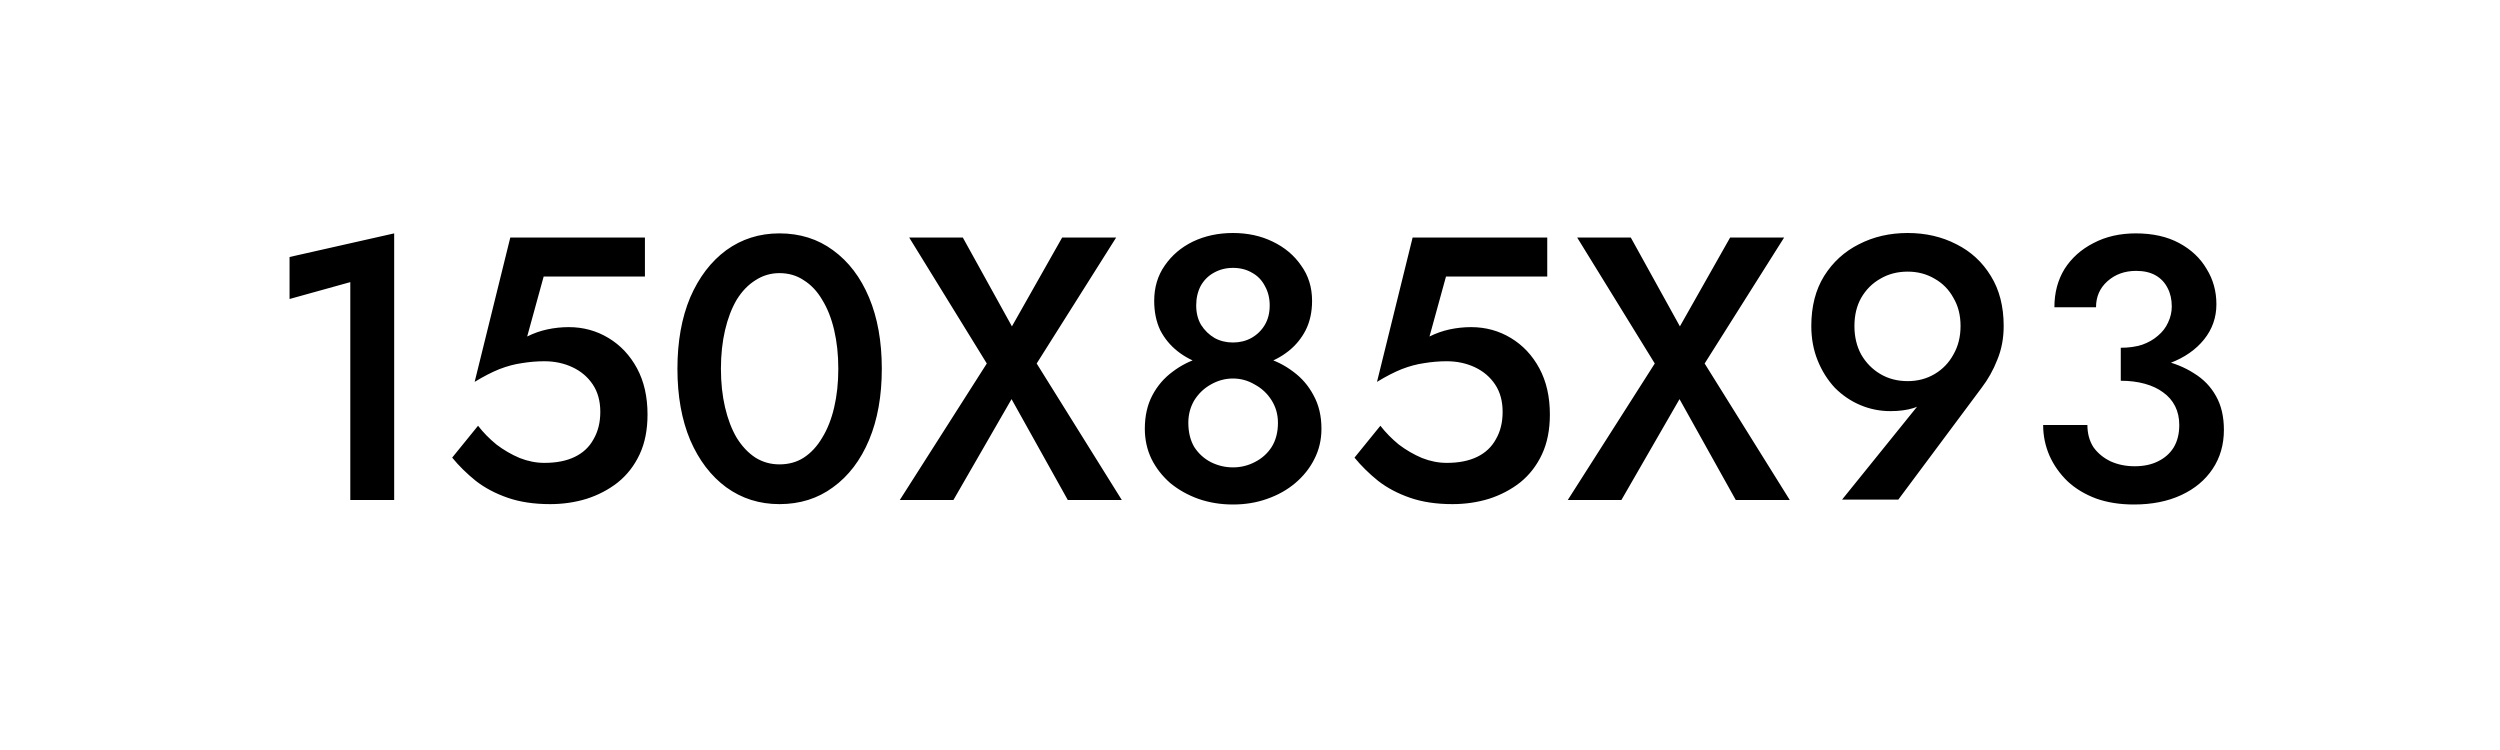 <?xml version="1.0" encoding="UTF-8"?> <svg xmlns="http://www.w3.org/2000/svg" width="100" height="30" viewBox="0 0 100 30" fill="none"><path d="M11.582 11.96V10.28L15.767 9.335V20H14.012V11.285L11.582 11.96ZM25.901 16.58C25.901 17.19 25.797 17.72 25.587 18.17C25.377 18.62 25.087 18.995 24.716 19.295C24.346 19.585 23.927 19.805 23.456 19.955C22.997 20.095 22.512 20.165 22.002 20.165C21.361 20.165 20.797 20.08 20.306 19.91C19.817 19.74 19.392 19.515 19.032 19.235C18.672 18.945 18.357 18.635 18.087 18.305L19.122 17.03C19.331 17.3 19.576 17.55 19.857 17.78C20.146 18 20.456 18.18 20.787 18.32C21.116 18.45 21.447 18.515 21.776 18.515C22.256 18.515 22.662 18.435 22.991 18.275C23.322 18.115 23.572 17.88 23.741 17.57C23.922 17.26 24.012 16.895 24.012 16.475C24.012 16.045 23.912 15.68 23.712 15.38C23.512 15.08 23.241 14.85 22.901 14.69C22.561 14.53 22.186 14.45 21.776 14.45C21.477 14.45 21.177 14.475 20.877 14.525C20.587 14.565 20.287 14.645 19.977 14.765C19.677 14.885 19.346 15.055 18.986 15.275L20.412 9.5H25.797V11.06H21.747L21.087 13.46C21.346 13.33 21.616 13.235 21.896 13.175C22.177 13.115 22.462 13.085 22.752 13.085C23.331 13.085 23.861 13.23 24.341 13.52C24.822 13.81 25.201 14.215 25.482 14.735C25.762 15.255 25.901 15.87 25.901 16.58ZM28.837 14.75C28.837 15.31 28.892 15.825 29.002 16.295C29.112 16.765 29.267 17.17 29.467 17.51C29.677 17.85 29.927 18.115 30.217 18.305C30.507 18.485 30.827 18.575 31.177 18.575C31.547 18.575 31.872 18.485 32.152 18.305C32.442 18.115 32.687 17.85 32.887 17.51C33.097 17.17 33.257 16.765 33.367 16.295C33.477 15.825 33.532 15.31 33.532 14.75C33.532 14.19 33.477 13.675 33.367 13.205C33.257 12.735 33.097 12.33 32.887 11.99C32.687 11.65 32.442 11.39 32.152 11.21C31.872 11.02 31.547 10.925 31.177 10.925C30.827 10.925 30.507 11.02 30.217 11.21C29.927 11.39 29.677 11.65 29.467 11.99C29.267 12.33 29.112 12.735 29.002 13.205C28.892 13.675 28.837 14.19 28.837 14.75ZM27.097 14.75C27.097 13.66 27.267 12.71 27.607 11.9C27.957 11.09 28.437 10.46 29.047 10.01C29.667 9.56 30.377 9.335 31.177 9.335C31.997 9.335 32.712 9.56 33.322 10.01C33.942 10.46 34.422 11.09 34.762 11.9C35.102 12.71 35.272 13.66 35.272 14.75C35.272 15.84 35.102 16.79 34.762 17.6C34.422 18.41 33.942 19.04 33.322 19.49C32.712 19.94 31.997 20.165 31.177 20.165C30.377 20.165 29.667 19.94 29.047 19.49C28.437 19.04 27.957 18.41 27.607 17.6C27.267 16.79 27.097 15.84 27.097 14.75ZM42.487 9.5H44.647L41.467 14.54L44.872 20H42.712L40.462 15.965L38.137 20H35.992L39.472 14.54L36.367 9.5H38.512L40.477 13.055L42.487 9.5ZM46.168 12.035C46.168 11.495 46.308 11.025 46.588 10.625C46.868 10.215 47.243 9.895 47.713 9.665C48.193 9.435 48.728 9.32 49.318 9.32C49.908 9.32 50.438 9.435 50.908 9.665C51.388 9.895 51.768 10.215 52.048 10.625C52.338 11.025 52.483 11.495 52.483 12.035C52.483 12.475 52.398 12.865 52.228 13.205C52.058 13.535 51.828 13.815 51.538 14.045C51.248 14.275 50.913 14.45 50.533 14.57C50.153 14.69 49.748 14.75 49.318 14.75C48.888 14.75 48.483 14.69 48.103 14.57C47.723 14.45 47.388 14.275 47.098 14.045C46.808 13.815 46.578 13.535 46.408 13.205C46.248 12.865 46.168 12.475 46.168 12.035ZM47.848 12.215C47.848 12.515 47.913 12.775 48.043 12.995C48.183 13.215 48.363 13.39 48.583 13.52C48.803 13.64 49.048 13.7 49.318 13.7C49.588 13.7 49.833 13.64 50.053 13.52C50.283 13.39 50.463 13.215 50.593 12.995C50.723 12.775 50.788 12.515 50.788 12.215C50.788 11.925 50.723 11.665 50.593 11.435C50.473 11.205 50.303 11.03 50.083 10.91C49.863 10.78 49.608 10.715 49.318 10.715C49.038 10.715 48.783 10.78 48.553 10.91C48.333 11.03 48.158 11.205 48.028 11.435C47.908 11.665 47.848 11.925 47.848 12.215ZM45.793 17.15C45.793 16.64 45.893 16.195 46.093 15.815C46.293 15.435 46.563 15.12 46.903 14.87C47.243 14.61 47.623 14.42 48.043 14.3C48.463 14.18 48.888 14.12 49.318 14.12C49.748 14.12 50.173 14.18 50.593 14.3C51.013 14.42 51.393 14.61 51.733 14.87C52.073 15.12 52.343 15.435 52.543 15.815C52.753 16.195 52.858 16.64 52.858 17.15C52.858 17.59 52.763 17.995 52.573 18.365C52.393 18.725 52.138 19.045 51.808 19.325C51.488 19.595 51.113 19.805 50.683 19.955C50.263 20.105 49.808 20.18 49.318 20.18C48.828 20.18 48.368 20.105 47.938 19.955C47.518 19.805 47.143 19.595 46.813 19.325C46.493 19.045 46.243 18.725 46.063 18.365C45.883 17.995 45.793 17.59 45.793 17.15ZM47.533 16.91C47.533 17.29 47.613 17.615 47.773 17.885C47.943 18.145 48.163 18.345 48.433 18.485C48.713 18.625 49.008 18.695 49.318 18.695C49.628 18.695 49.918 18.625 50.188 18.485C50.468 18.345 50.693 18.145 50.863 17.885C51.033 17.615 51.118 17.29 51.118 16.91C51.118 16.58 51.033 16.28 50.863 16.01C50.693 15.74 50.468 15.53 50.188 15.38C49.918 15.22 49.628 15.14 49.318 15.14C49.008 15.14 48.713 15.22 48.433 15.38C48.163 15.53 47.943 15.74 47.773 16.01C47.613 16.28 47.533 16.58 47.533 16.91ZM61.995 16.58C61.995 17.19 61.89 17.72 61.68 18.17C61.47 18.62 61.18 18.995 60.81 19.295C60.44 19.585 60.02 19.805 59.55 19.955C59.09 20.095 58.605 20.165 58.095 20.165C57.455 20.165 56.89 20.08 56.4 19.91C55.91 19.74 55.485 19.515 55.125 19.235C54.765 18.945 54.45 18.635 54.18 18.305L55.215 17.03C55.425 17.3 55.67 17.55 55.95 17.78C56.24 18 56.55 18.18 56.88 18.32C57.21 18.45 57.54 18.515 57.87 18.515C58.35 18.515 58.755 18.435 59.085 18.275C59.415 18.115 59.665 17.88 59.835 17.57C60.015 17.26 60.105 16.895 60.105 16.475C60.105 16.045 60.005 15.68 59.805 15.38C59.605 15.08 59.335 14.85 58.995 14.69C58.655 14.53 58.28 14.45 57.87 14.45C57.57 14.45 57.27 14.475 56.97 14.525C56.68 14.565 56.38 14.645 56.07 14.765C55.77 14.885 55.44 15.055 55.08 15.275L56.505 9.5H61.89V11.06H57.84L57.18 13.46C57.44 13.33 57.71 13.235 57.99 13.175C58.27 13.115 58.555 13.085 58.845 13.085C59.425 13.085 59.955 13.23 60.435 13.52C60.915 13.81 61.295 14.215 61.575 14.735C61.855 15.255 61.995 15.87 61.995 16.58ZM69.206 9.5H71.366L68.186 14.54L71.591 20H69.431L67.181 15.965L64.856 20H62.711L66.191 14.54L63.086 9.5H65.231L67.196 13.055L69.206 9.5ZM78.422 13.04C78.422 12.61 78.327 12.235 78.137 11.915C77.957 11.585 77.707 11.33 77.387 11.15C77.067 10.96 76.707 10.865 76.307 10.865C75.897 10.865 75.532 10.96 75.212 11.15C74.892 11.33 74.637 11.585 74.447 11.915C74.267 12.235 74.177 12.61 74.177 13.04C74.177 13.47 74.267 13.85 74.447 14.18C74.637 14.51 74.892 14.77 75.212 14.96C75.532 15.15 75.897 15.245 76.307 15.245C76.707 15.245 77.067 15.15 77.387 14.96C77.707 14.77 77.957 14.51 78.137 14.18C78.327 13.85 78.422 13.47 78.422 13.04ZM75.932 19.985H73.682L77.012 15.86L77.282 15.815C77.042 16.075 76.792 16.245 76.532 16.325C76.272 16.405 75.967 16.445 75.617 16.445C75.197 16.445 74.797 16.365 74.417 16.205C74.037 16.045 73.697 15.815 73.397 15.515C73.107 15.205 72.877 14.84 72.707 14.42C72.537 14 72.452 13.54 72.452 13.04C72.452 12.26 72.622 11.595 72.962 11.045C73.312 10.485 73.777 10.06 74.357 9.77C74.937 9.47 75.587 9.32 76.307 9.32C77.027 9.32 77.677 9.47 78.257 9.77C78.837 10.06 79.297 10.485 79.637 11.045C79.977 11.595 80.147 12.26 80.147 13.04C80.147 13.53 80.062 13.98 79.892 14.39C79.732 14.8 79.522 15.175 79.262 15.515L75.932 19.985ZM84.831 14.855V13.91C85.151 13.91 85.436 13.87 85.686 13.79C85.936 13.7 86.146 13.58 86.316 13.43C86.496 13.28 86.631 13.105 86.721 12.905C86.821 12.695 86.871 12.48 86.871 12.26C86.871 11.98 86.816 11.735 86.706 11.525C86.596 11.305 86.436 11.135 86.226 11.015C86.016 10.895 85.756 10.835 85.446 10.835C84.986 10.835 84.601 10.975 84.291 11.255C83.991 11.525 83.841 11.87 83.841 12.29H82.176C82.176 11.71 82.311 11.2 82.581 10.76C82.861 10.32 83.246 9.975 83.736 9.725C84.226 9.465 84.791 9.335 85.431 9.335C86.111 9.335 86.691 9.465 87.171 9.725C87.651 9.985 88.016 10.33 88.266 10.76C88.526 11.18 88.656 11.65 88.656 12.17C88.656 12.7 88.491 13.17 88.161 13.58C87.831 13.99 87.376 14.305 86.796 14.525C86.226 14.745 85.571 14.855 84.831 14.855ZM85.356 20.18C84.796 20.18 84.291 20.1 83.841 19.94C83.391 19.77 83.011 19.54 82.701 19.25C82.391 18.95 82.151 18.61 81.981 18.23C81.811 17.84 81.726 17.43 81.726 17H83.496C83.496 17.34 83.576 17.635 83.736 17.885C83.906 18.125 84.136 18.315 84.426 18.455C84.716 18.585 85.036 18.65 85.386 18.65C85.746 18.65 86.056 18.585 86.316 18.455C86.586 18.325 86.796 18.14 86.946 17.9C87.096 17.65 87.171 17.35 87.171 17C87.171 16.72 87.116 16.47 87.006 16.25C86.896 16.03 86.736 15.845 86.526 15.695C86.326 15.545 86.081 15.43 85.791 15.35C85.501 15.27 85.181 15.23 84.831 15.23V14.225C85.411 14.225 85.951 14.285 86.451 14.405C86.951 14.515 87.386 14.69 87.756 14.93C88.136 15.16 88.431 15.465 88.641 15.845C88.851 16.215 88.956 16.665 88.956 17.195C88.956 17.785 88.806 18.305 88.506 18.755C88.206 19.205 87.786 19.555 87.246 19.805C86.706 20.055 86.076 20.18 85.356 20.18Z" fill="black"></path></svg> 